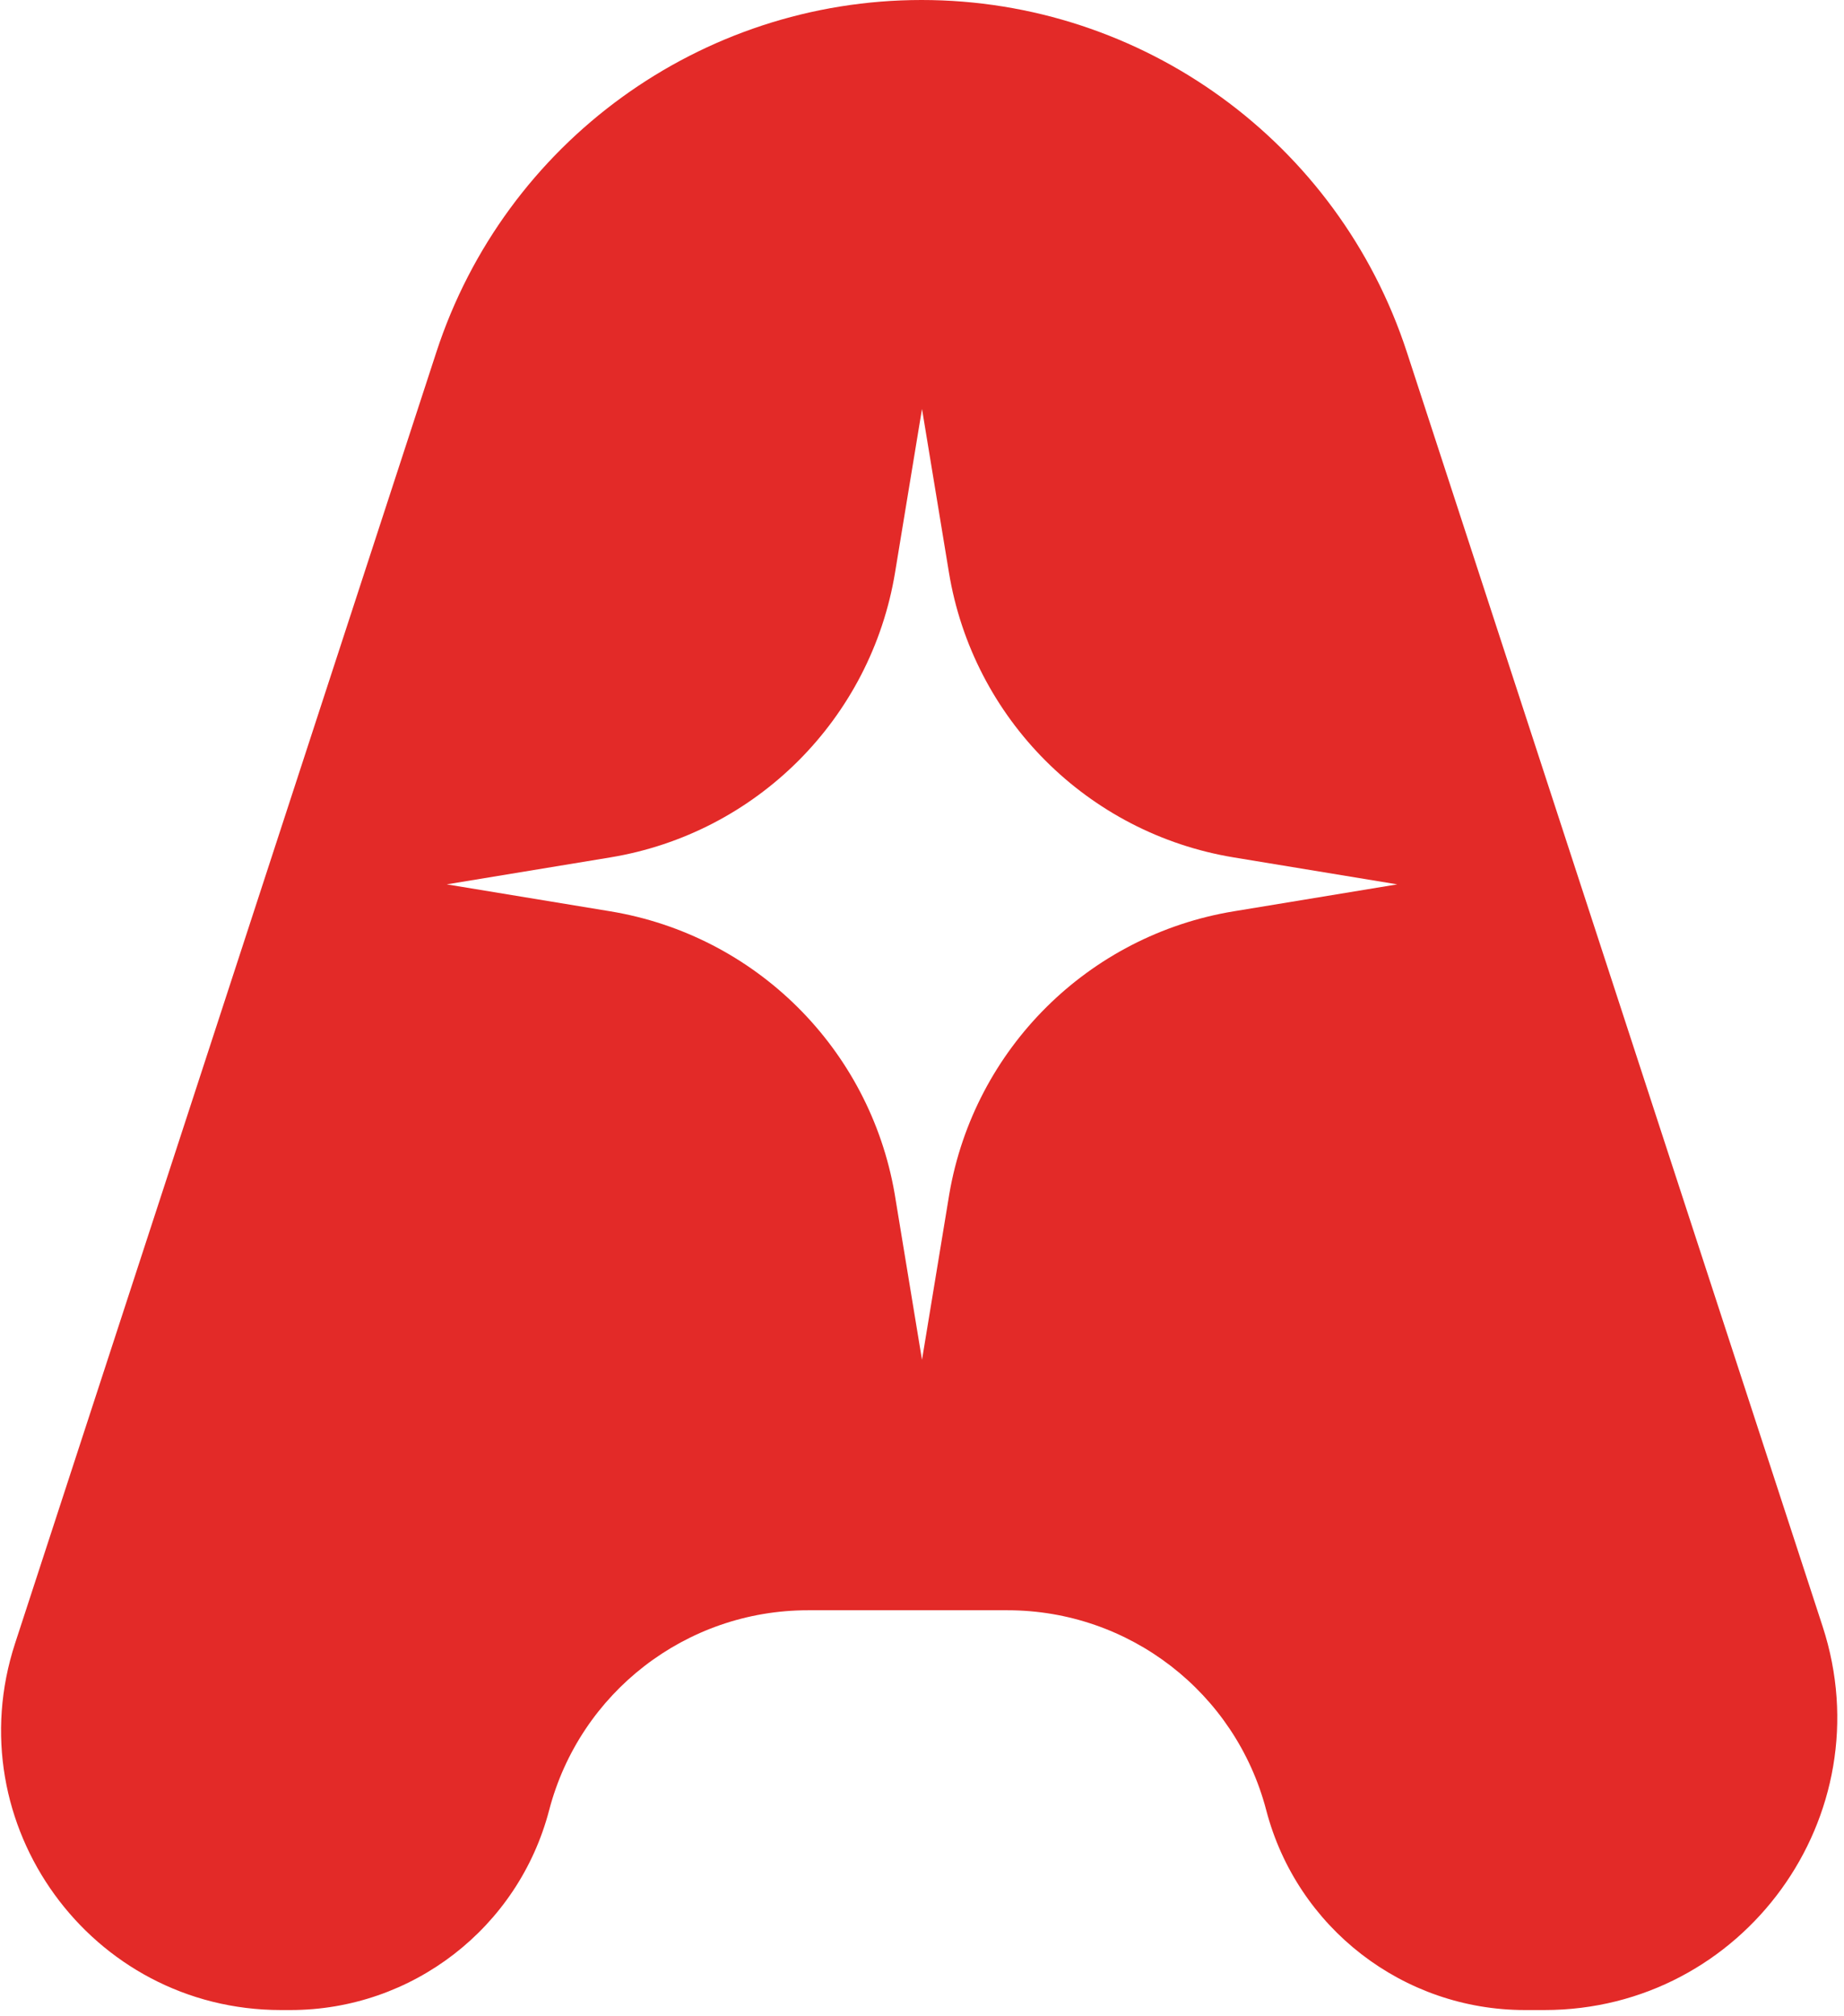 <?xml version="1.0" encoding="UTF-8"?> <svg xmlns="http://www.w3.org/2000/svg" width="194" height="212" viewBox="0 0 194 212" fill="none"><path fill-rule="evenodd" clip-rule="evenodd" d="M133.214 190.356C136.45 202.739 147.635 211.377 160.433 211.377H162.483C183.416 211.377 198.246 190.936 191.751 171.036L148.014 37.042C140.803 14.948 120.199 0 96.959 0C73.719 0 53.115 14.948 45.904 37.042L1.585 172.821C-4.623 191.841 9.55 211.377 29.557 211.377H30.555C43.353 211.377 54.538 202.739 57.774 190.356C61.01 177.974 72.196 169.336 84.994 169.336H105.994C118.792 169.336 129.978 177.974 133.214 190.356ZM99.833 60.197L97 43L94.167 60.197C91.634 75.578 79.578 87.634 64.197 90.167L47 93L64.197 95.833C79.49 98.352 91.495 110.283 94.123 125.537C94.138 125.626 94.153 125.714 94.167 125.803L97 143L99.833 125.803C99.847 125.714 99.862 125.626 99.877 125.537C102.505 110.283 114.51 98.352 129.803 95.833L147 93L129.803 90.167C114.422 87.634 102.366 75.578 99.833 60.197Z" fill="#E32A28"></path></svg> 